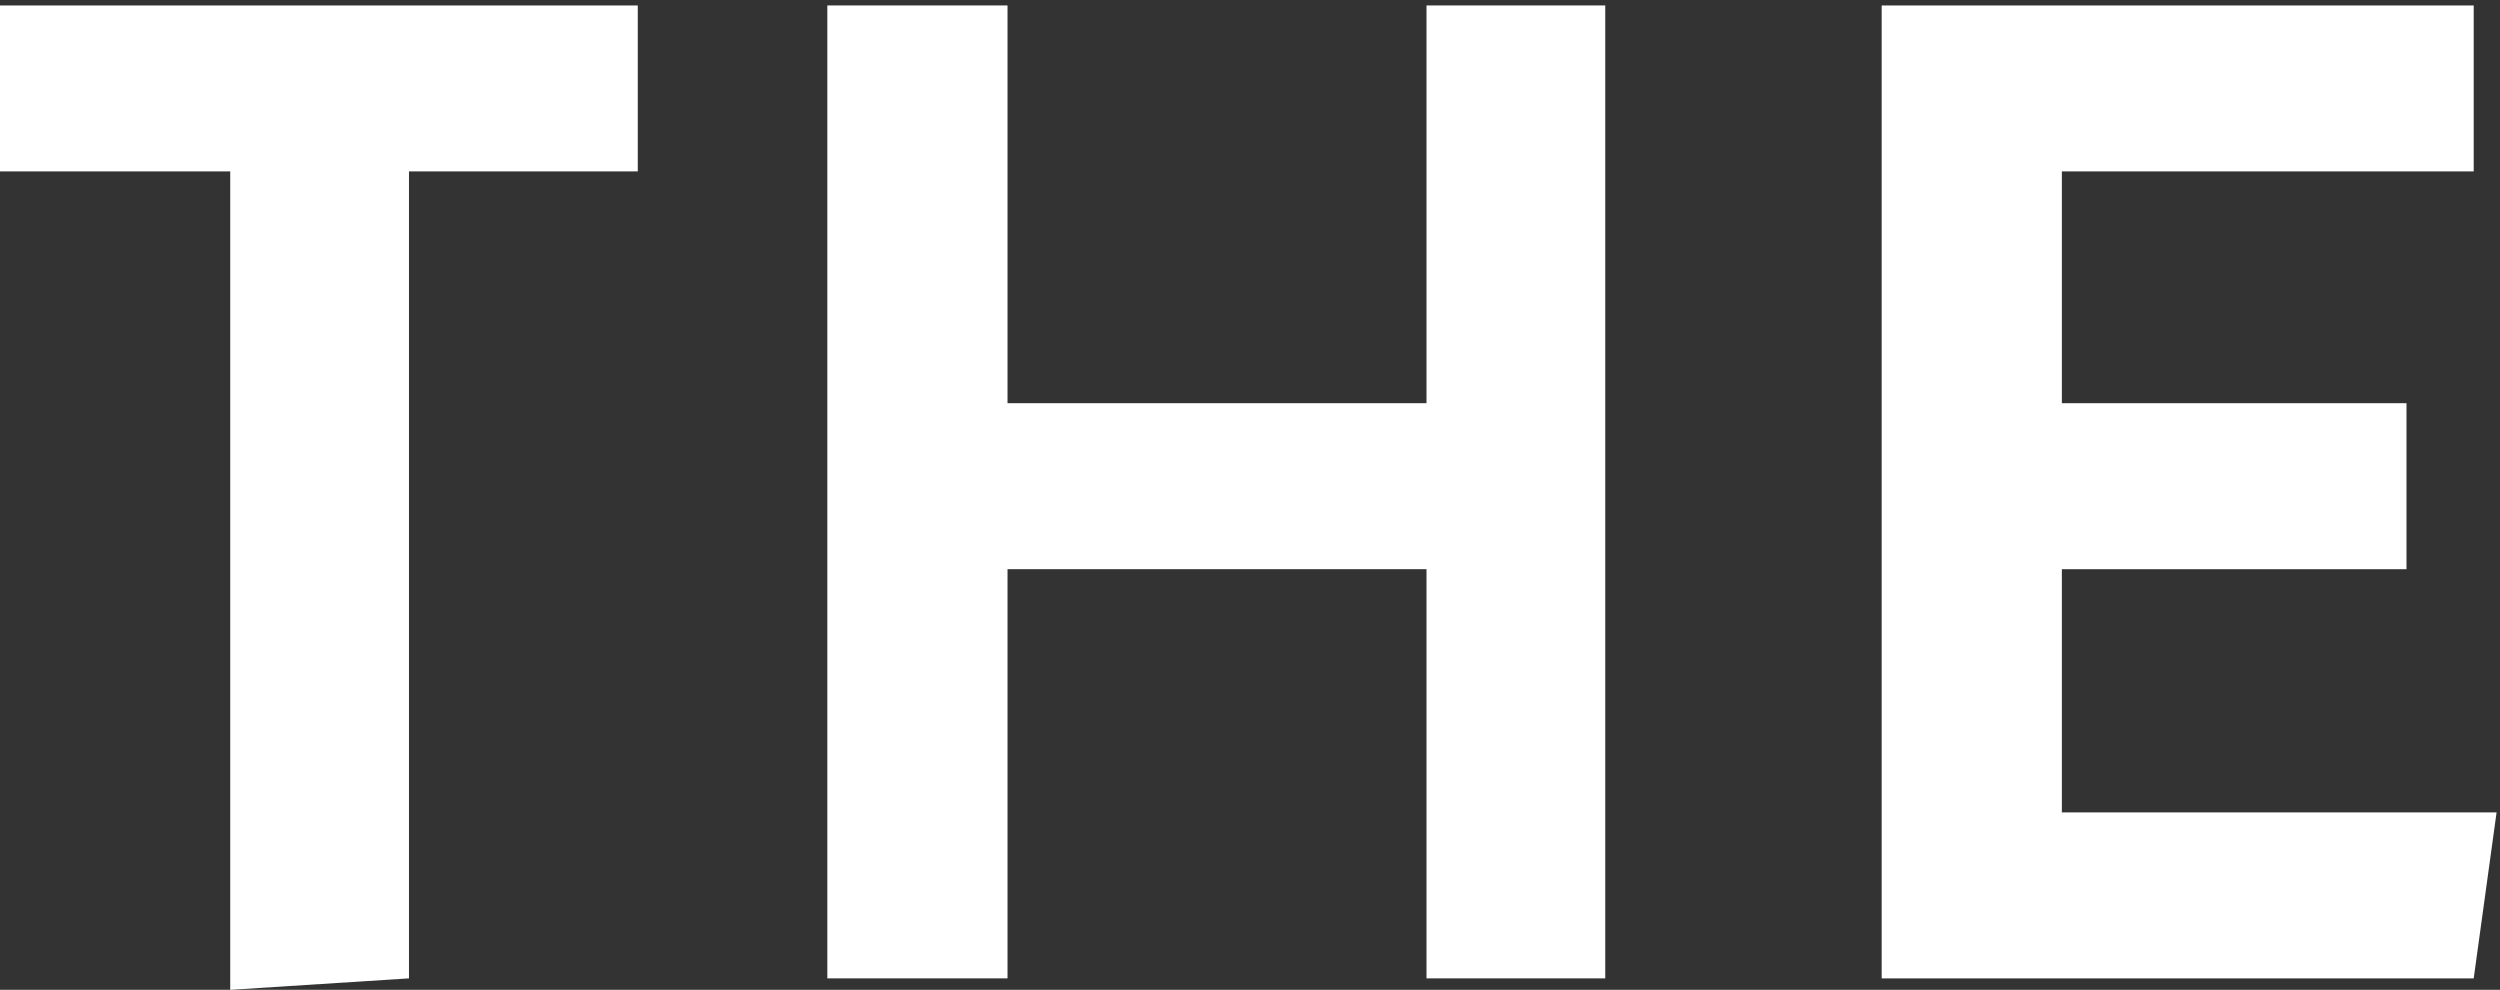 <?xml version="1.0" encoding="UTF-8"?> <svg xmlns="http://www.w3.org/2000/svg" width="442" height="175" viewBox="0 0 442 175" fill="none"><rect x="0" y="0" width="442" height="175" fill="#333333" stroke="none"/><path d="M40.705 30.306H0V0.962H112.76V30.306H72.308V172.976L40.705 175V30.306Z" fill="white"></path><path d="M283.809 0.962V172.976H252.206V100.629H178.129V172.976H146.273V0.962H178.129V71.285H252.206V0.962H283.809Z" fill="white"></path><path d="M437.351 30.306H364.537V71.285H425.468V100.629H364.537V143.633H441.396L437.351 172.976H332.681V0.962H437.351V30.306Z" fill="white"></path></svg> 